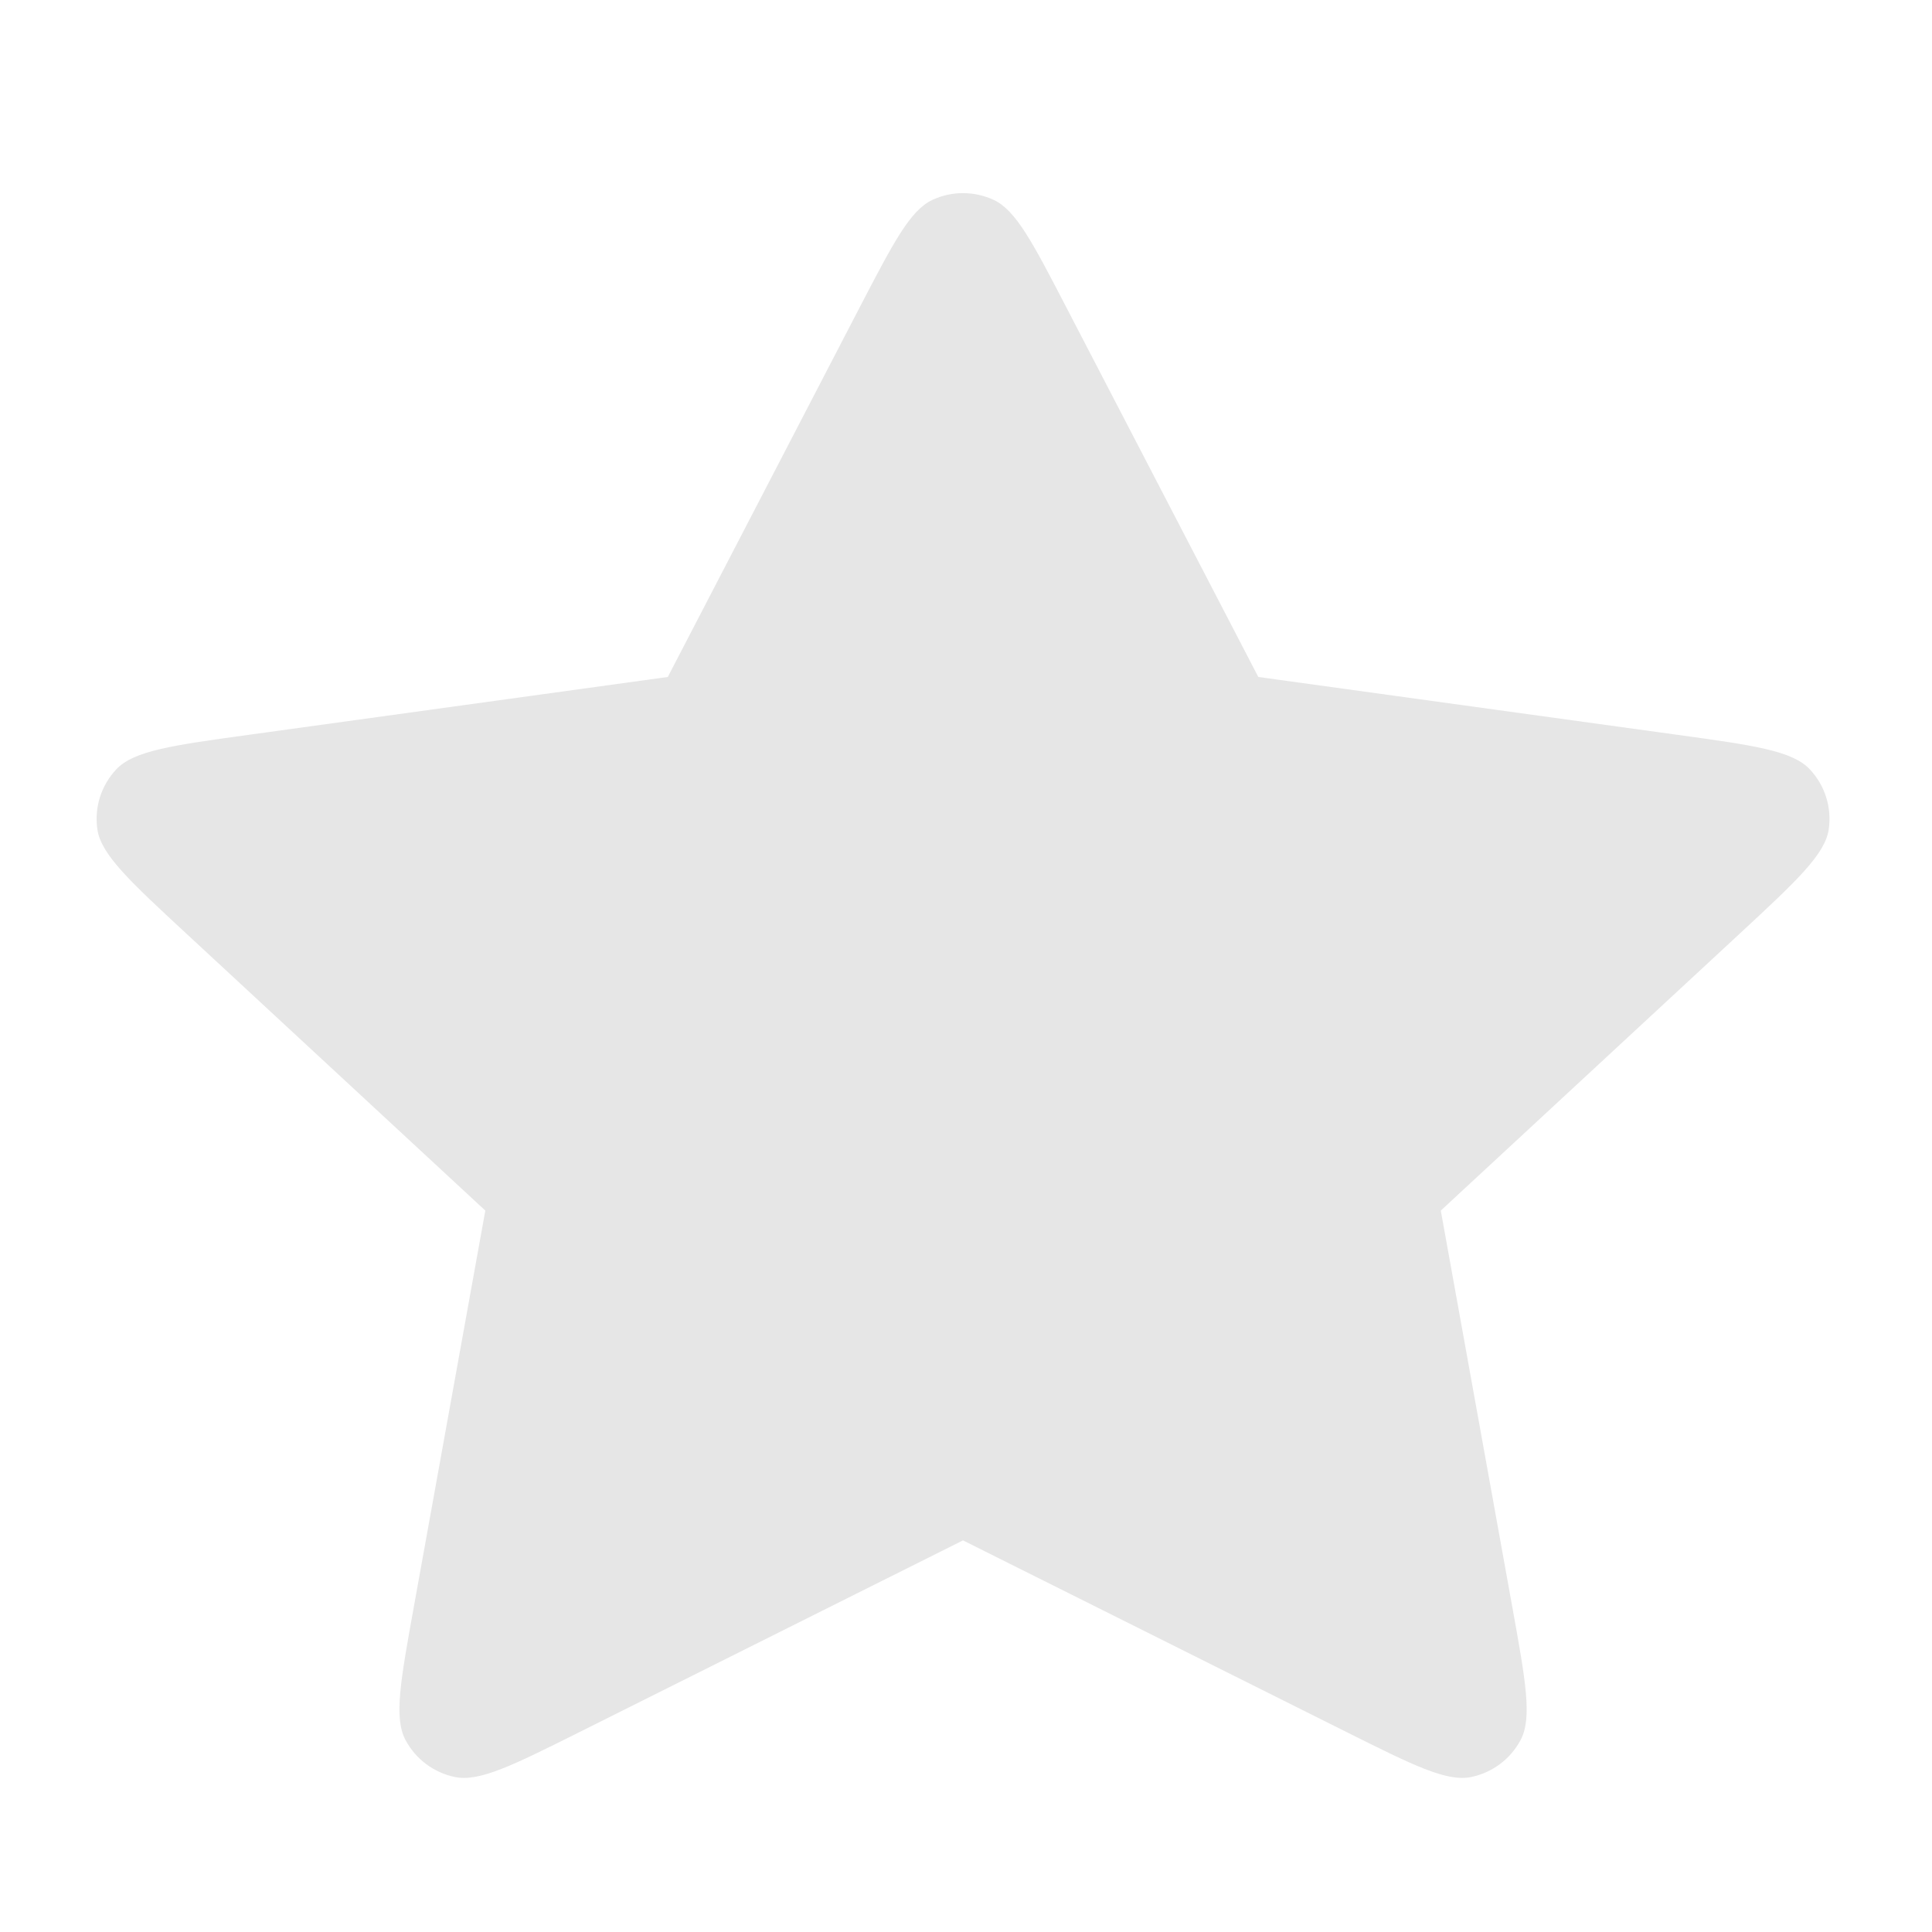 <svg width="20" height="20" viewBox="0 0 20 20" fill="none" xmlns="http://www.w3.org/2000/svg">
<path d="M8.905 3.171C9.25 2.508 9.422 2.177 9.653 2.069C9.853 1.976 10.085 1.976 10.286 2.069C10.517 2.177 10.689 2.508 11.033 3.171L13.026 7.008L17.351 7.605C18.152 7.715 18.553 7.771 18.734 7.963C18.892 8.13 18.964 8.359 18.931 8.586C18.892 8.847 18.595 9.122 18.002 9.672L14.915 12.532L15.657 16.645C15.794 17.404 15.862 17.783 15.742 18.011C15.637 18.21 15.448 18.351 15.228 18.396C14.975 18.447 14.63 18.275 13.941 17.931L9.969 15.946L5.998 17.931C5.309 18.275 4.964 18.447 4.711 18.396C4.491 18.351 4.302 18.21 4.197 18.011C4.077 17.783 4.145 17.404 4.282 16.645L5.024 12.532L1.937 9.672C1.343 9.122 1.047 8.847 1.008 8.586C0.975 8.359 1.047 8.13 1.205 7.963C1.386 7.771 1.786 7.715 2.588 7.605L6.913 7.008L8.905 3.171Z" fill="#E6E6E6"/>
</svg>
